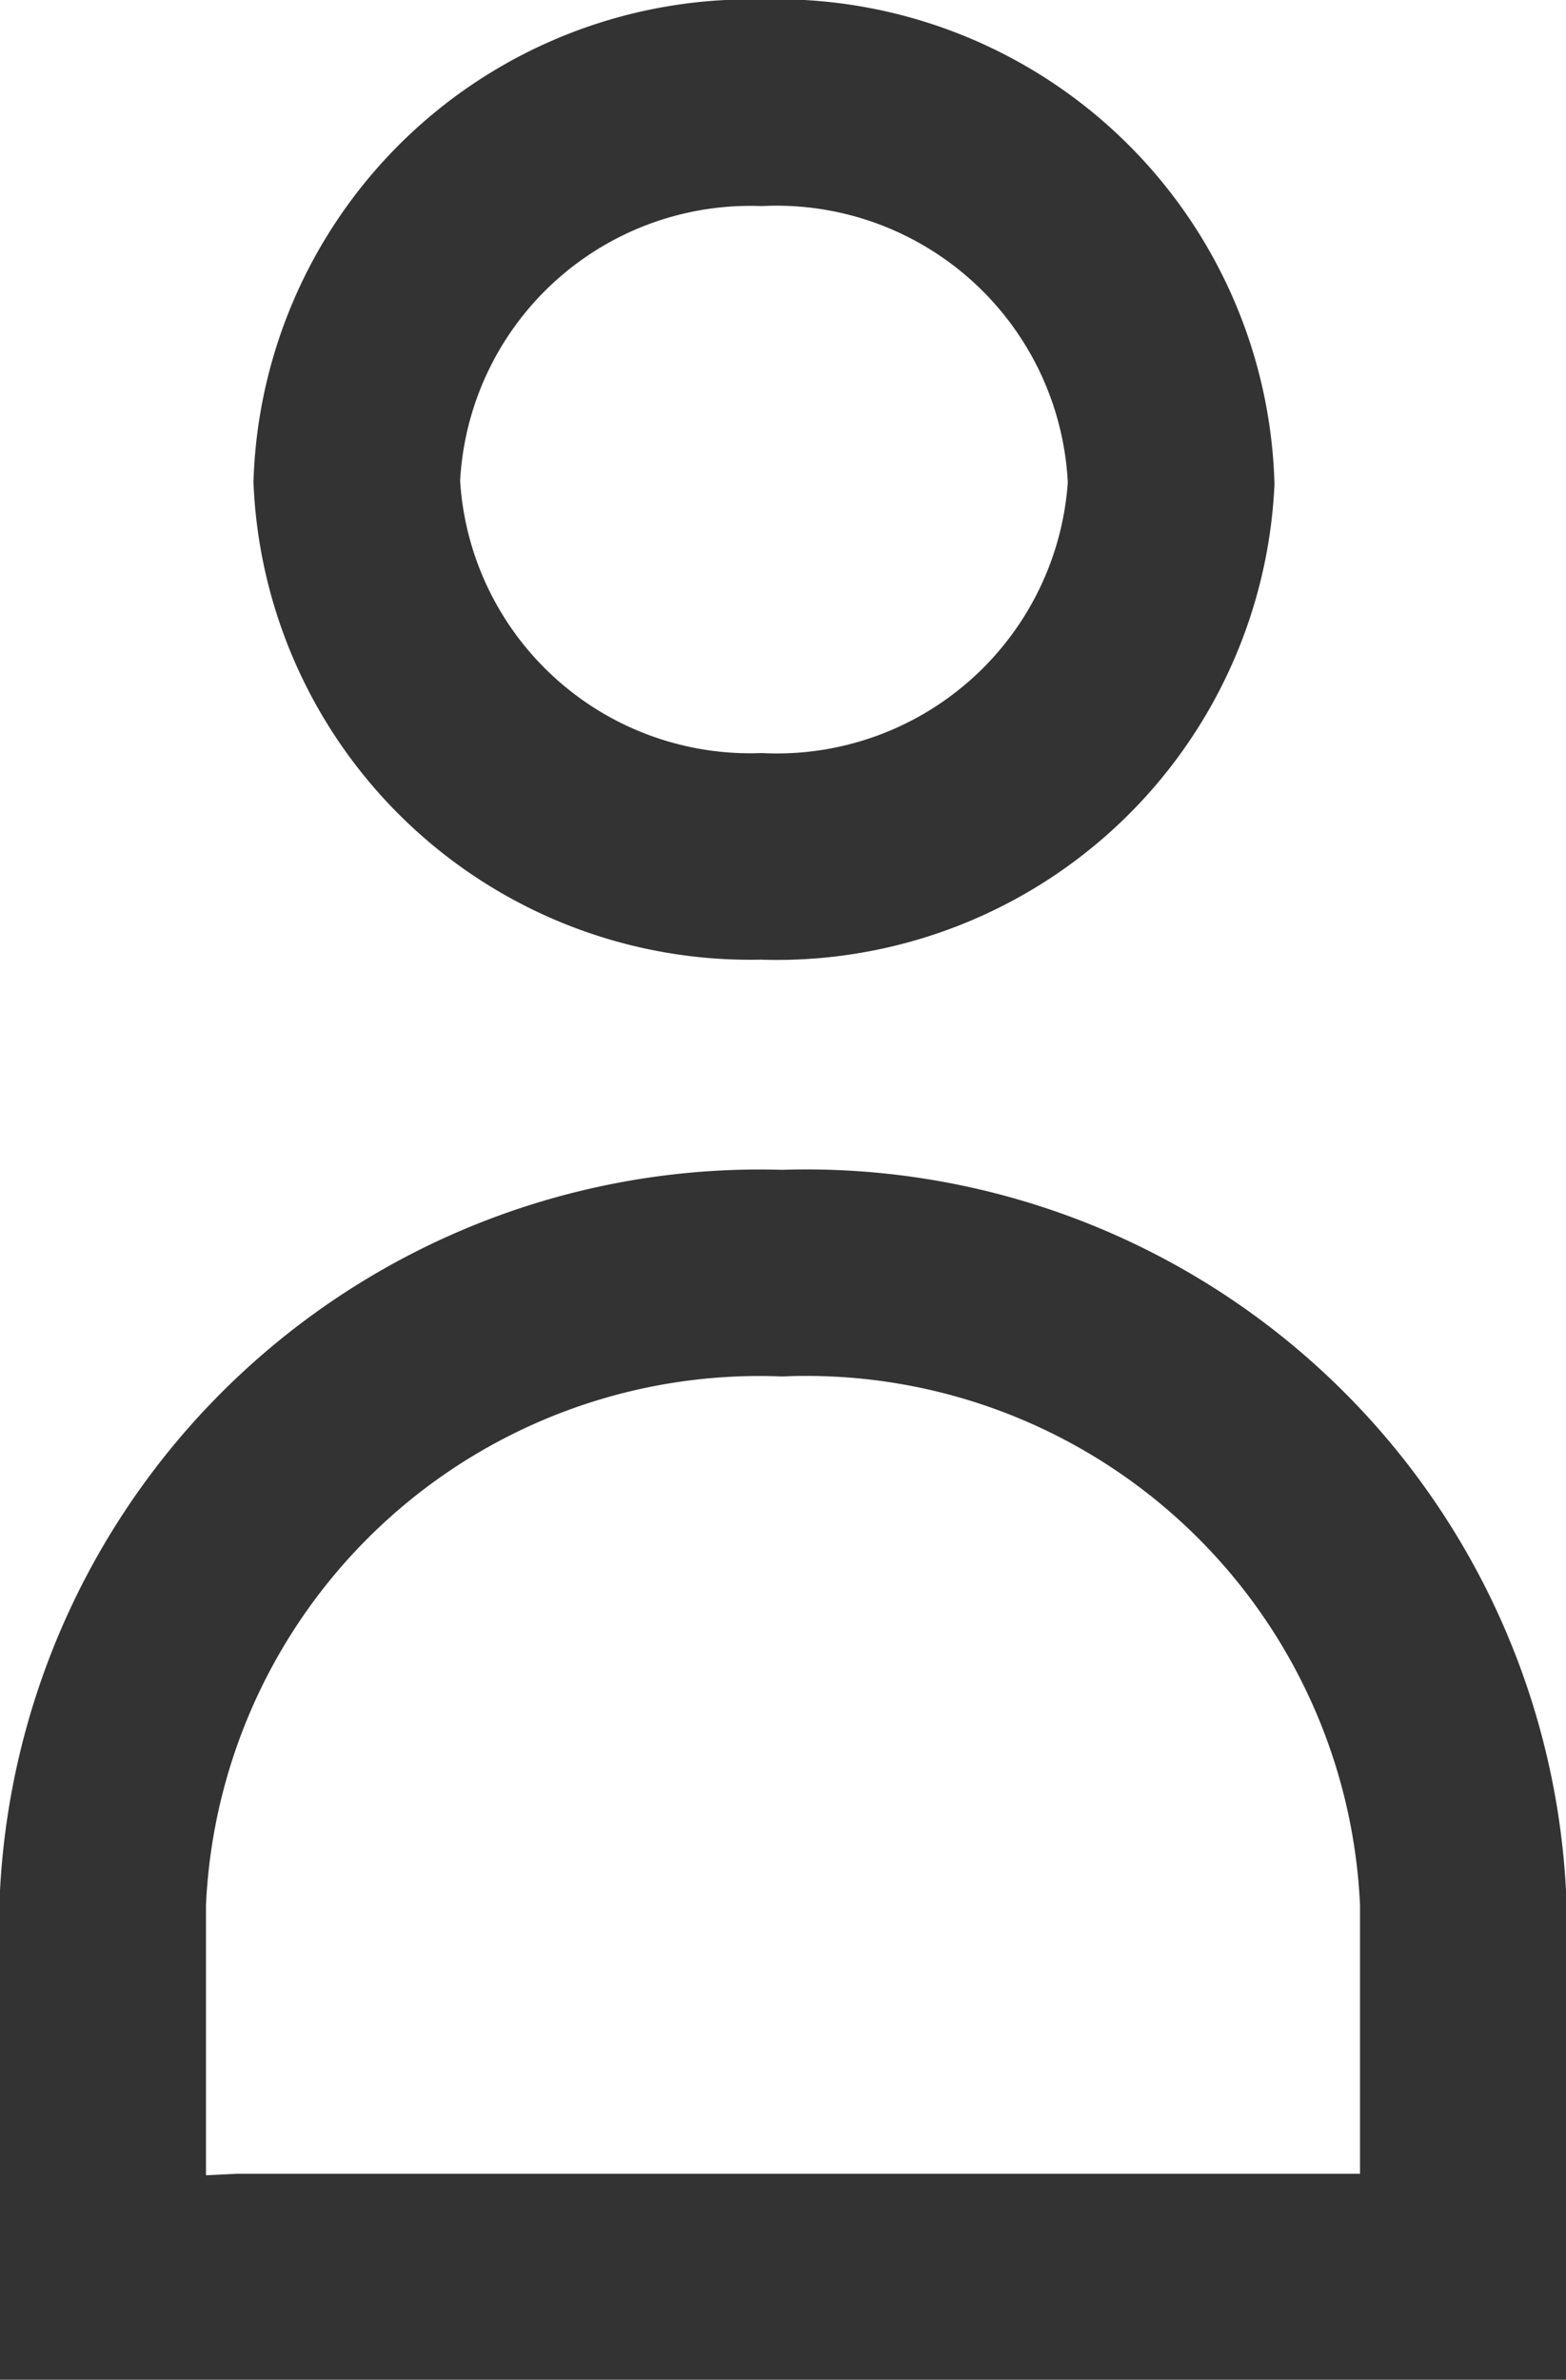 <svg xmlns="http://www.w3.org/2000/svg" viewBox="0 0 16.46 25.01"><defs><style>.cls-1{fill:none;stroke:#333;stroke-miterlimit:10;stroke-width:2.17px;fill-rule:evenodd;}</style></defs><g id="Capa_2" data-name="Capa 2"><g id="Capa_2-2" data-name="Capa 2"><path class="cls-1" d="M3.75,5.06A4.14,4.14,0,0,1,8,1.08a4.15,4.15,0,0,1,4.31,4A4.15,4.15,0,0,1,8,9,4.14,4.14,0,0,1,3.75,5.06Z"/><path class="cls-1" d="M2.52,23.93H15.38V20a6.91,6.91,0,0,0-7.16-6.62A6.91,6.91,0,0,0,1.08,20v4Z"/></g></g></svg>